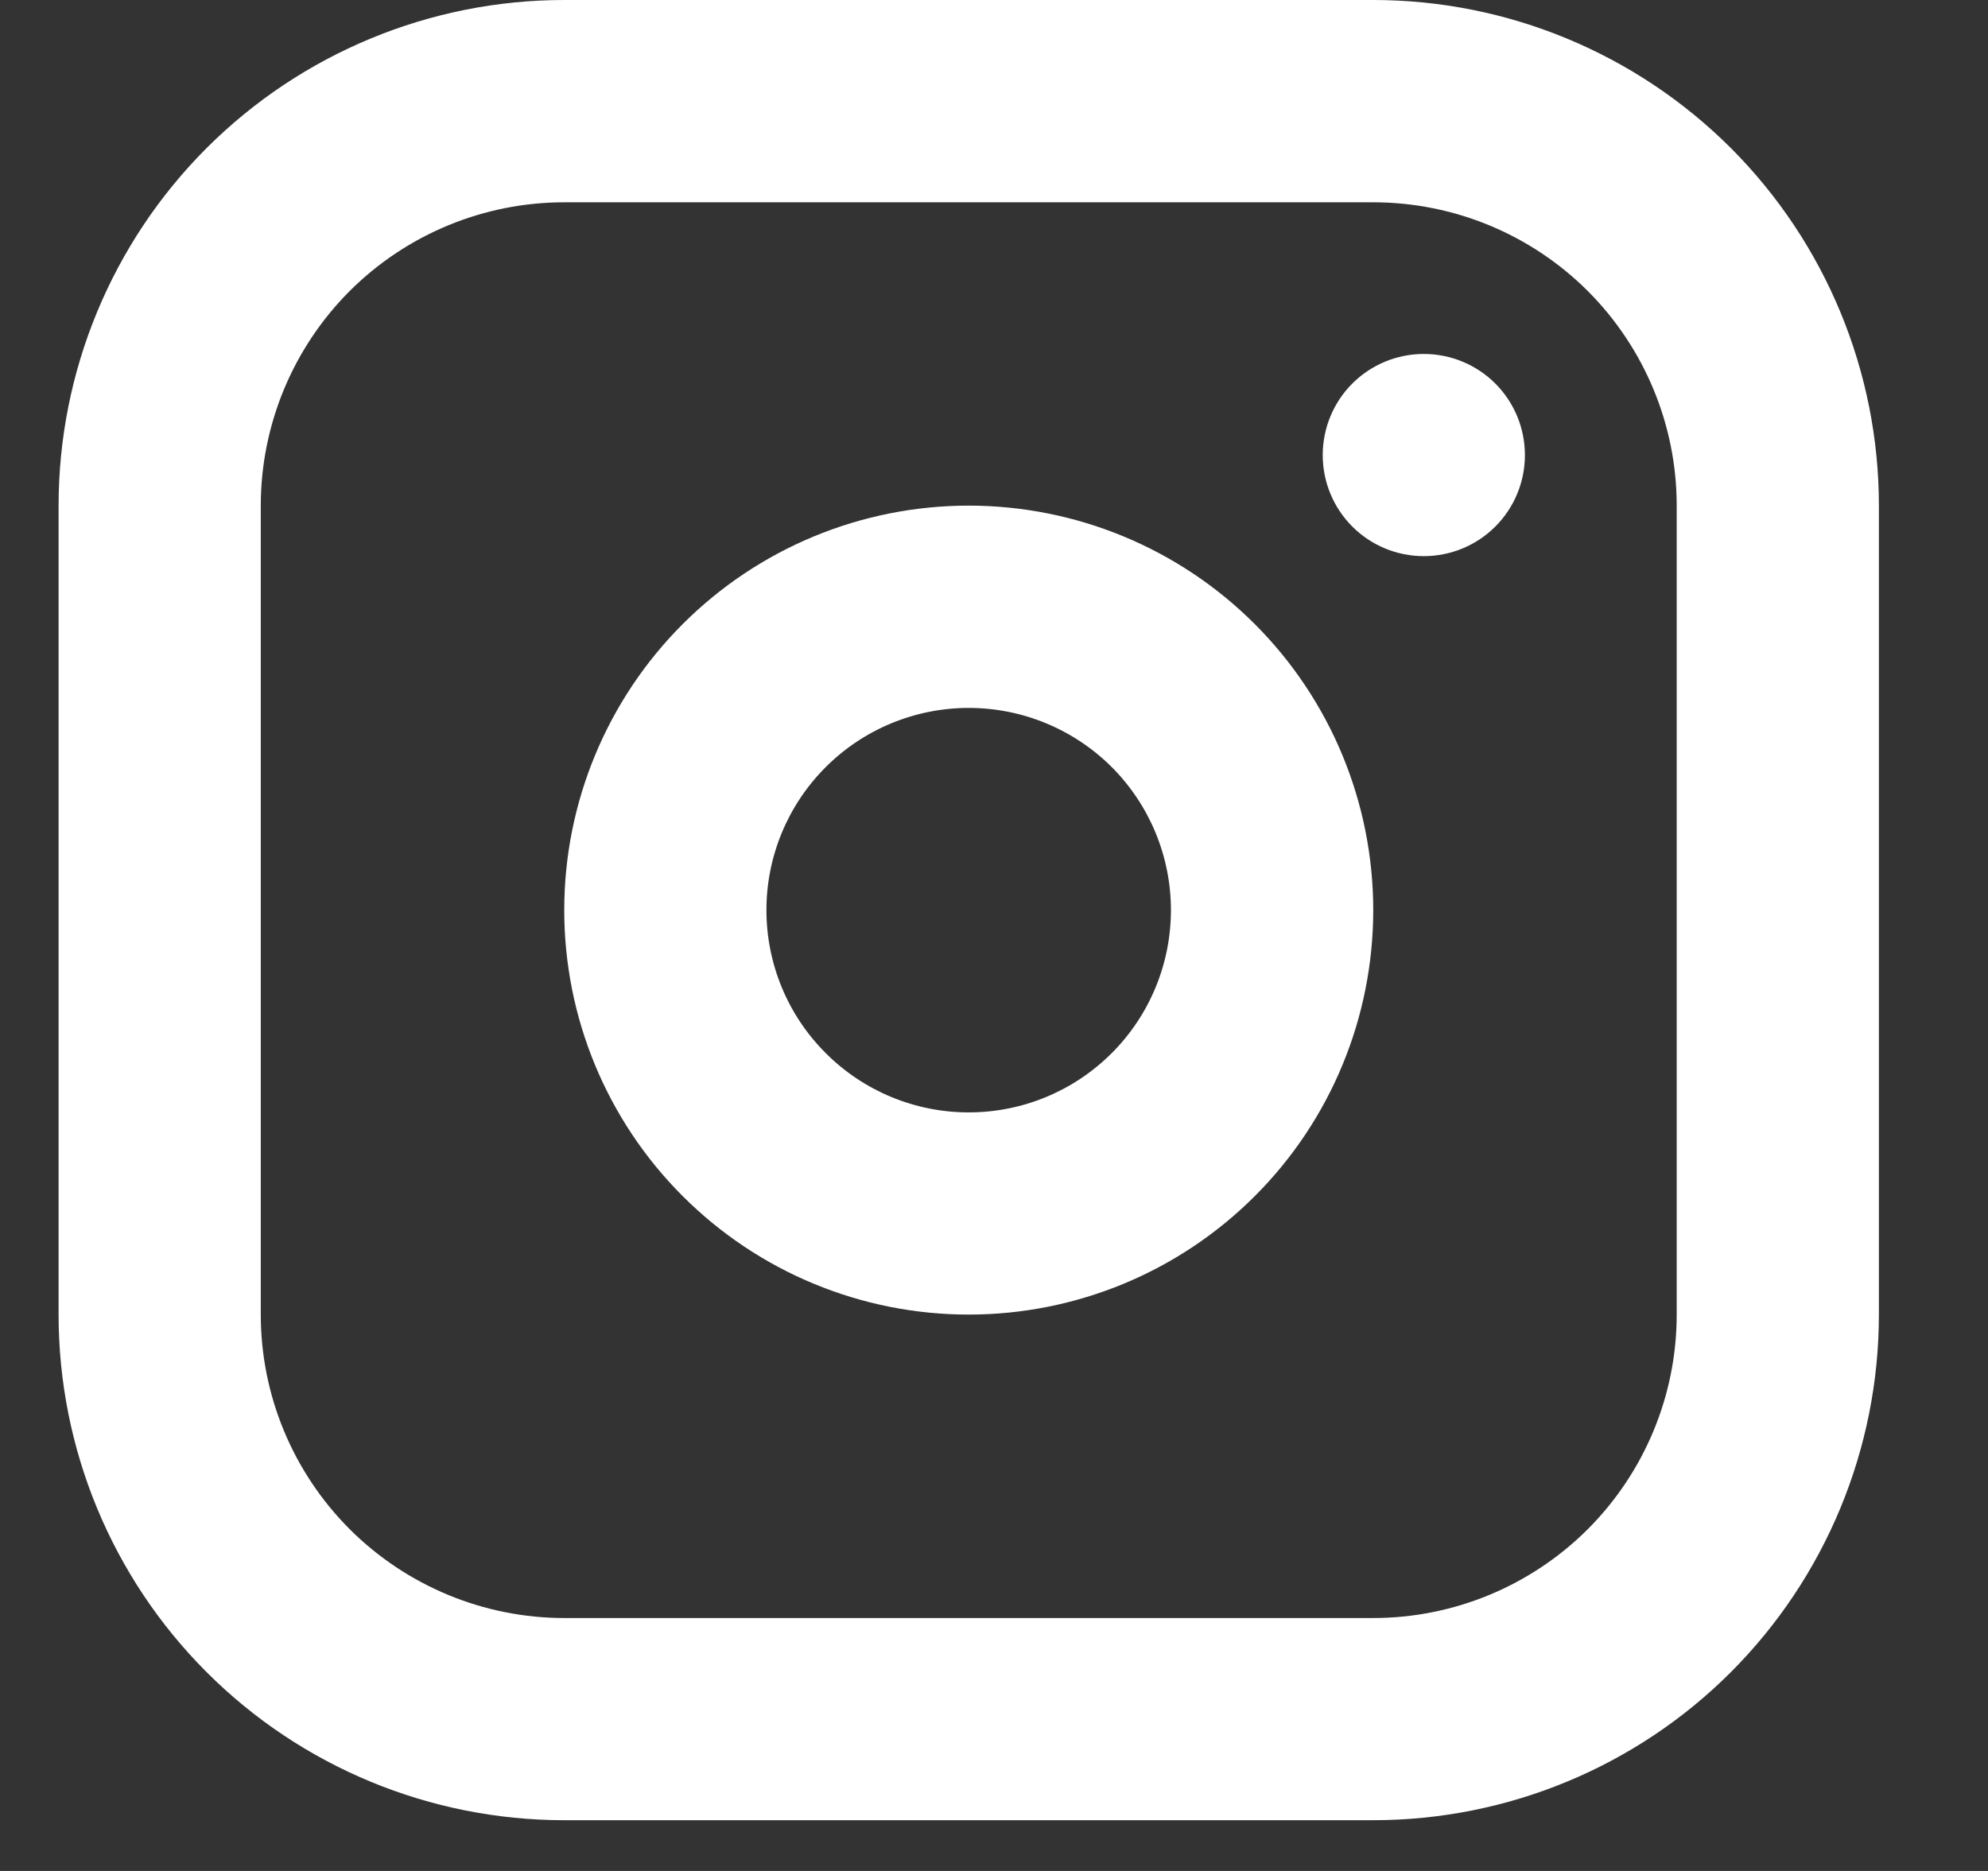 <svg width="17" height="16" viewBox="0 0 17 16" fill="none" xmlns="http://www.w3.org/2000/svg">
<rect x="0" y="0" width="17" height="16" fill="#333333" stroke="none"/>
<path fill-rule="evenodd" clip-rule="evenodd" d="M11.743 0C12.89 0 13.99 0.456 14.801 1.266C15.611 2.077 16.067 3.177 16.067 4.324V11.242C16.067 12.389 15.611 13.489 14.801 14.3C13.99 15.111 12.89 15.566 11.743 15.566H4.825C3.678 15.566 2.578 15.111 1.767 14.3C0.956 13.489 0.501 12.389 0.501 11.242V4.324C0.501 3.177 0.956 2.077 1.767 1.266C2.578 0.456 3.678 0 4.825 0H11.743ZM11.743 1.73H4.825C4.137 1.73 3.477 2.003 2.99 2.489C2.504 2.976 2.23 3.636 2.23 4.324V11.242C2.23 11.931 2.504 12.59 2.99 13.077C3.477 13.563 4.137 13.837 4.825 13.837H11.743C12.431 13.837 13.091 13.563 13.578 13.077C14.064 12.59 14.338 11.931 14.338 11.242V4.324C14.338 3.636 14.064 2.976 13.578 2.489C13.091 2.003 12.431 1.73 11.743 1.73ZM8.284 4.324C9.201 4.324 10.081 4.688 10.73 5.337C11.379 5.986 11.743 6.866 11.743 7.783C11.743 8.701 11.379 9.581 10.73 10.229C10.081 10.878 9.201 11.242 8.284 11.242C7.366 11.242 6.487 10.878 5.838 10.229C5.189 9.581 4.825 8.701 4.825 7.783C4.825 6.866 5.189 5.986 5.838 5.337C6.487 4.688 7.366 4.324 8.284 4.324ZM8.284 6.054C7.825 6.054 7.385 6.236 7.061 6.56C6.736 6.885 6.554 7.324 6.554 7.783C6.554 8.242 6.736 8.682 7.061 9.006C7.385 9.331 7.825 9.513 8.284 9.513C8.743 9.513 9.182 9.331 9.507 9.006C9.831 8.682 10.013 8.242 10.013 7.783C10.013 7.324 9.831 6.885 9.507 6.56C9.182 6.236 8.743 6.054 8.284 6.054ZM12.175 3.027C12.405 3.027 12.625 3.118 12.787 3.28C12.949 3.442 13.04 3.662 13.04 3.892C13.04 4.121 12.949 4.341 12.787 4.503C12.625 4.665 12.405 4.756 12.175 4.756C11.946 4.756 11.726 4.665 11.564 4.503C11.402 4.341 11.311 4.121 11.311 3.892C11.311 3.662 11.402 3.442 11.564 3.28C11.726 3.118 11.946 3.027 12.175 3.027Z" fill="white"/>
</svg>
